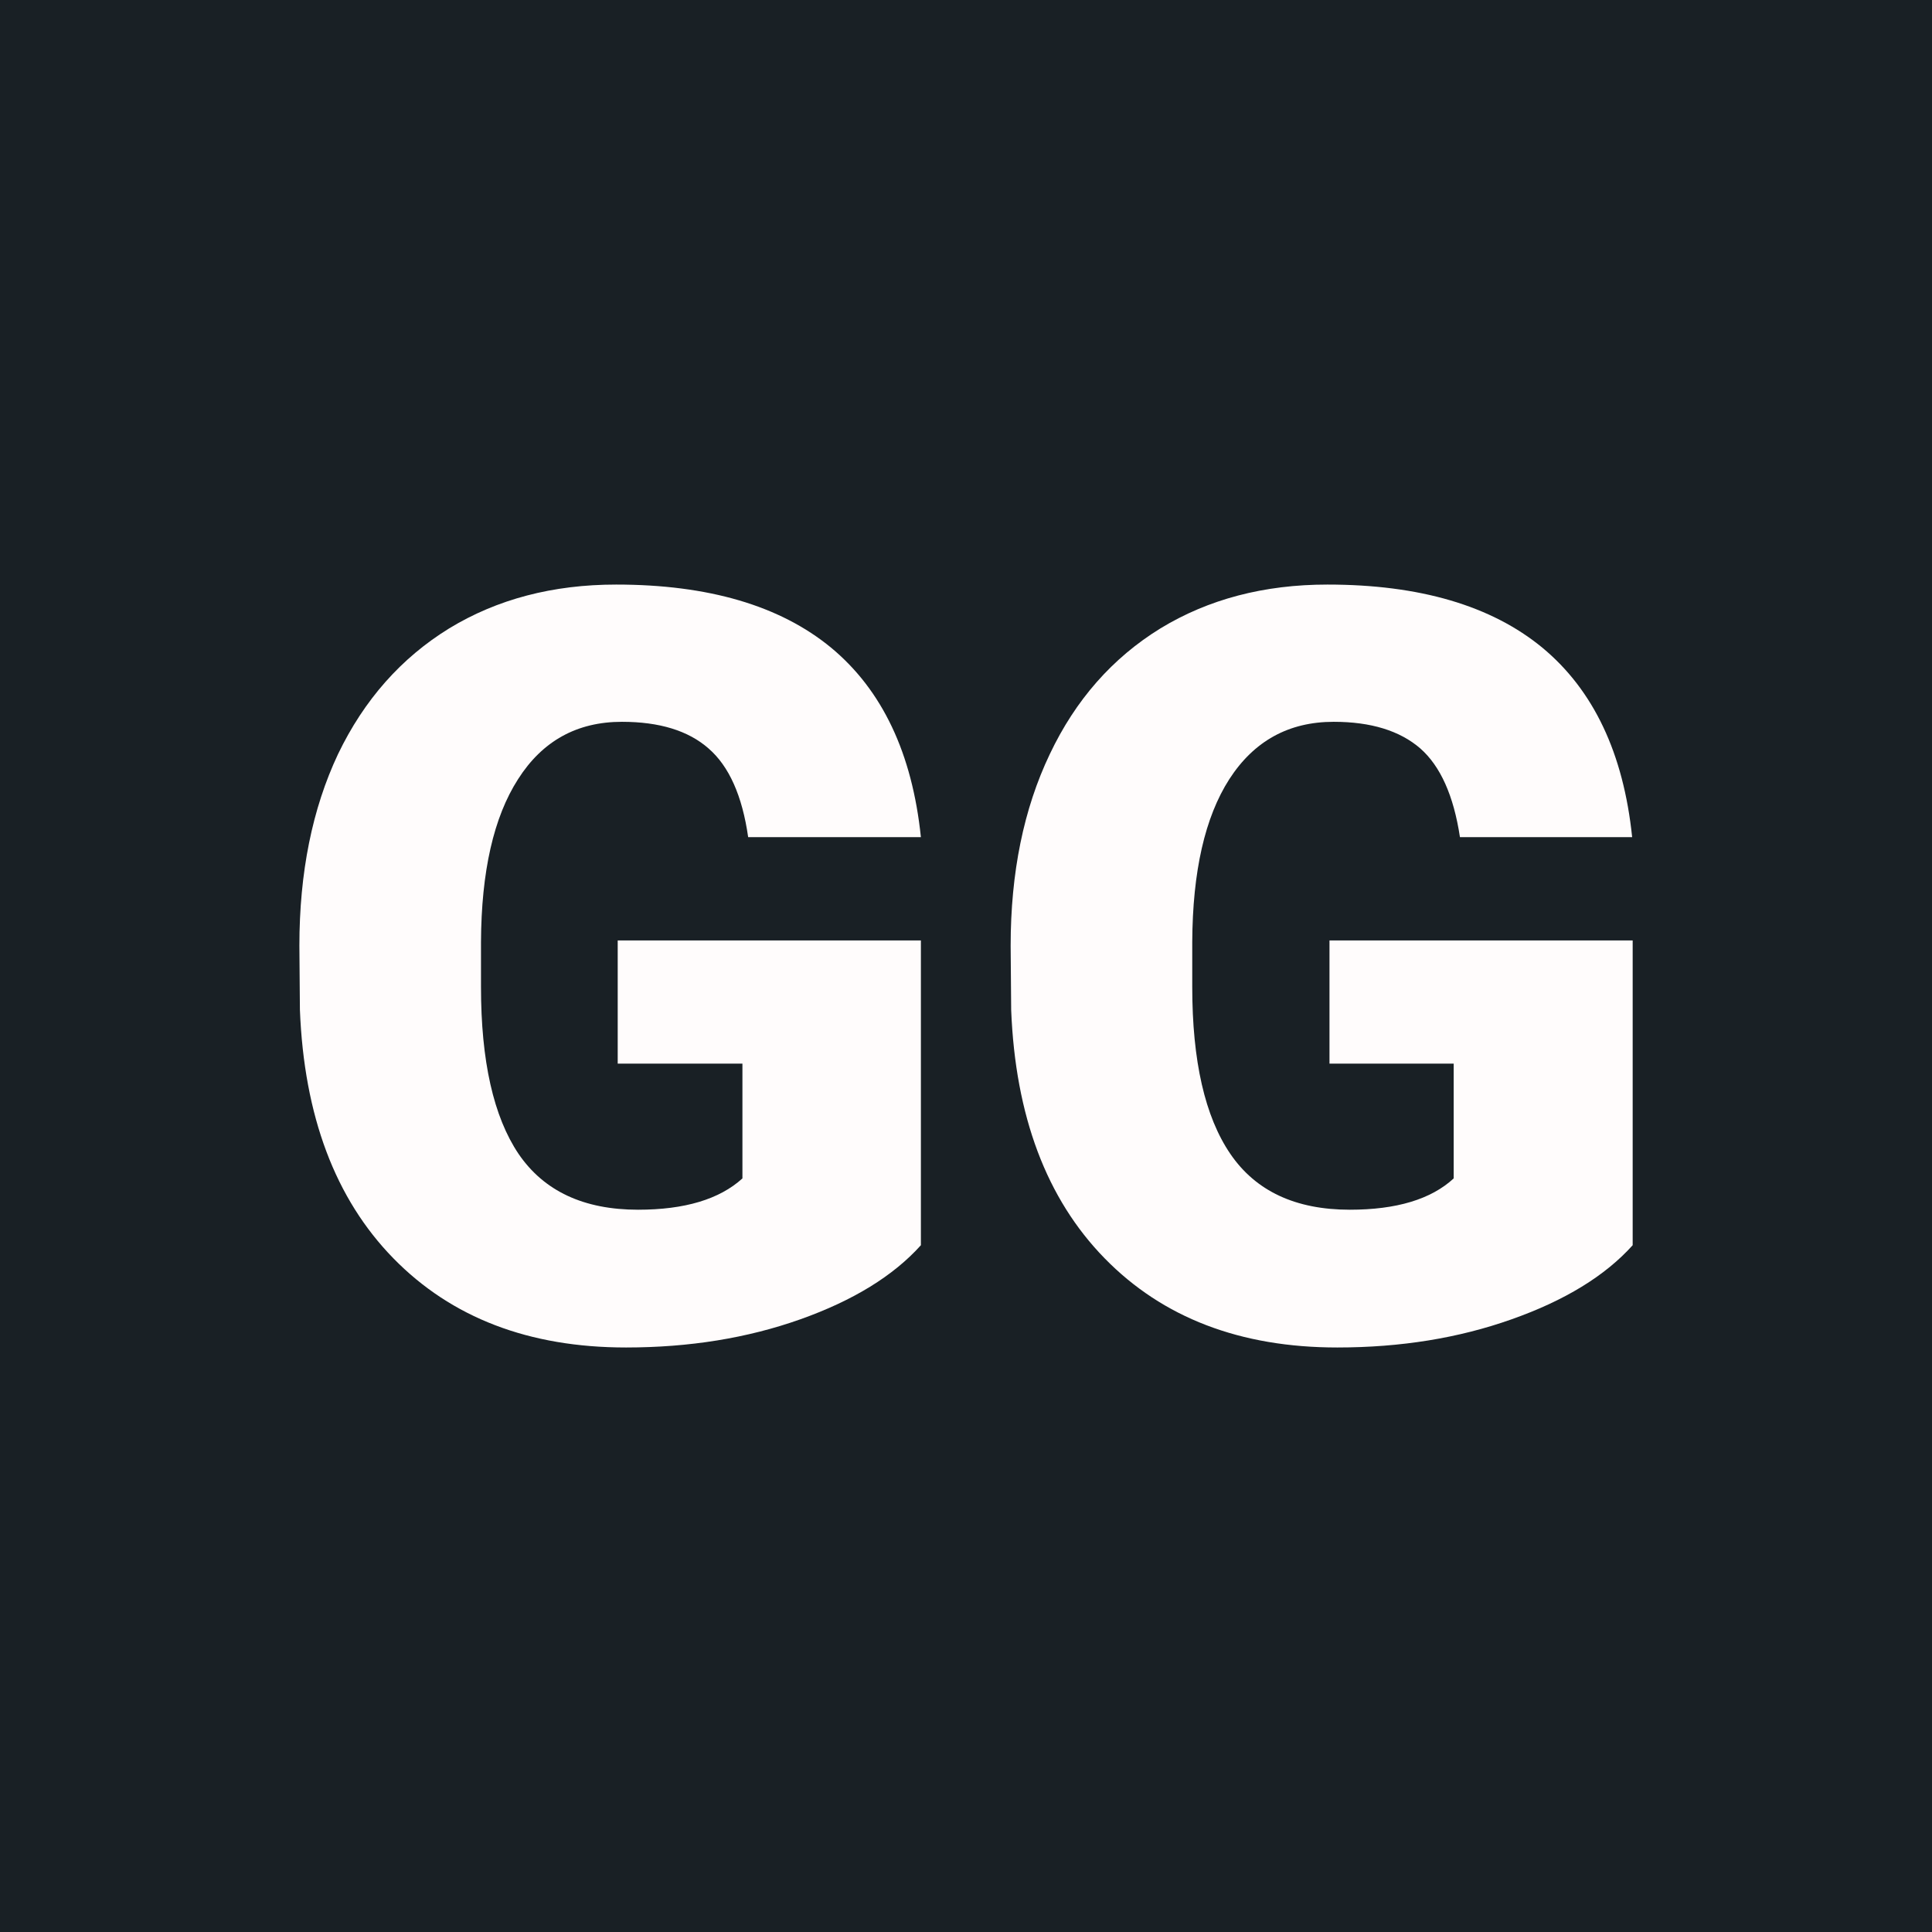 <svg viewBox="0 0 200 200" xmlns:xlink="http://www.w3.org/1999/xlink" version="1.1" xmlns="http://www.w3.org/2000/svg"><rect fill="url('#gradient')" height="200" width="200"></rect><defs><linearGradient gradientTransform="rotate(16 0.5 0.5)" id="gradient"><stop stop-color="#192025" offset="0%"></stop><stop stop-color="#192025" offset="100%"></stop></linearGradient></defs><g><g stroke-width="0" stroke="#000000" transform="matrix(5.402,0,0,5.402,26.671,138.411)" fill="#fffcfc"><path d="M12.71-7.60L12.71-1.76Q11.92-0.88 10.40-0.34Q8.88 0.20 7.06 0.20L7.06 0.20Q4.27 0.20 2.60-1.51Q0.93-3.22 0.81-6.27L0.81-6.27L0.80-7.50Q0.80-9.60 1.54-11.17Q2.29-12.73 3.67-13.58Q5.05-14.42 6.87-14.42L6.87-14.42Q9.52-14.42 10.99-13.21Q12.46-11.99 12.71-9.58L12.71-9.58L9.40-9.58Q9.23-10.77 8.64-11.28Q8.06-11.79 6.98-11.79L6.98-11.79Q5.69-11.79 4.99-10.69Q4.29-9.60 4.28-7.57L4.28-7.57L4.28-6.71Q4.28-4.58 5.00-3.51Q5.73-2.44 7.29-2.44L7.29-2.44Q8.63-2.44 9.29-3.04L9.29-3.04L9.29-5.24L6.90-5.24L6.90-7.60L12.71-7.60ZM26.35-7.60L26.35-1.76Q25.56-0.88 24.03-0.34Q22.51 0.20 20.69 0.20L20.69 0.20Q17.90 0.20 16.23-1.51Q14.56-3.22 14.44-6.27L14.44-6.27L14.43-7.50Q14.43-9.60 15.18-11.17Q15.92-12.73 17.30-13.58Q18.68-14.42 20.50-14.42L20.50-14.42Q23.15-14.42 24.62-13.21Q26.09-11.99 26.34-9.58L26.34-9.58L23.04-9.58Q22.86-10.77 22.28-11.28Q21.69-11.79 20.62-11.79L20.62-11.79Q19.33-11.79 18.62-10.69Q17.92-9.60 17.91-7.57L17.91-7.57L17.91-6.71Q17.91-4.58 18.64-3.51Q19.37-2.44 20.93-2.44L20.93-2.44Q22.27-2.44 22.92-3.04L22.92-3.04L22.92-5.24L20.54-5.24L20.54-7.60L26.35-7.60Z"></path></g></g></svg>